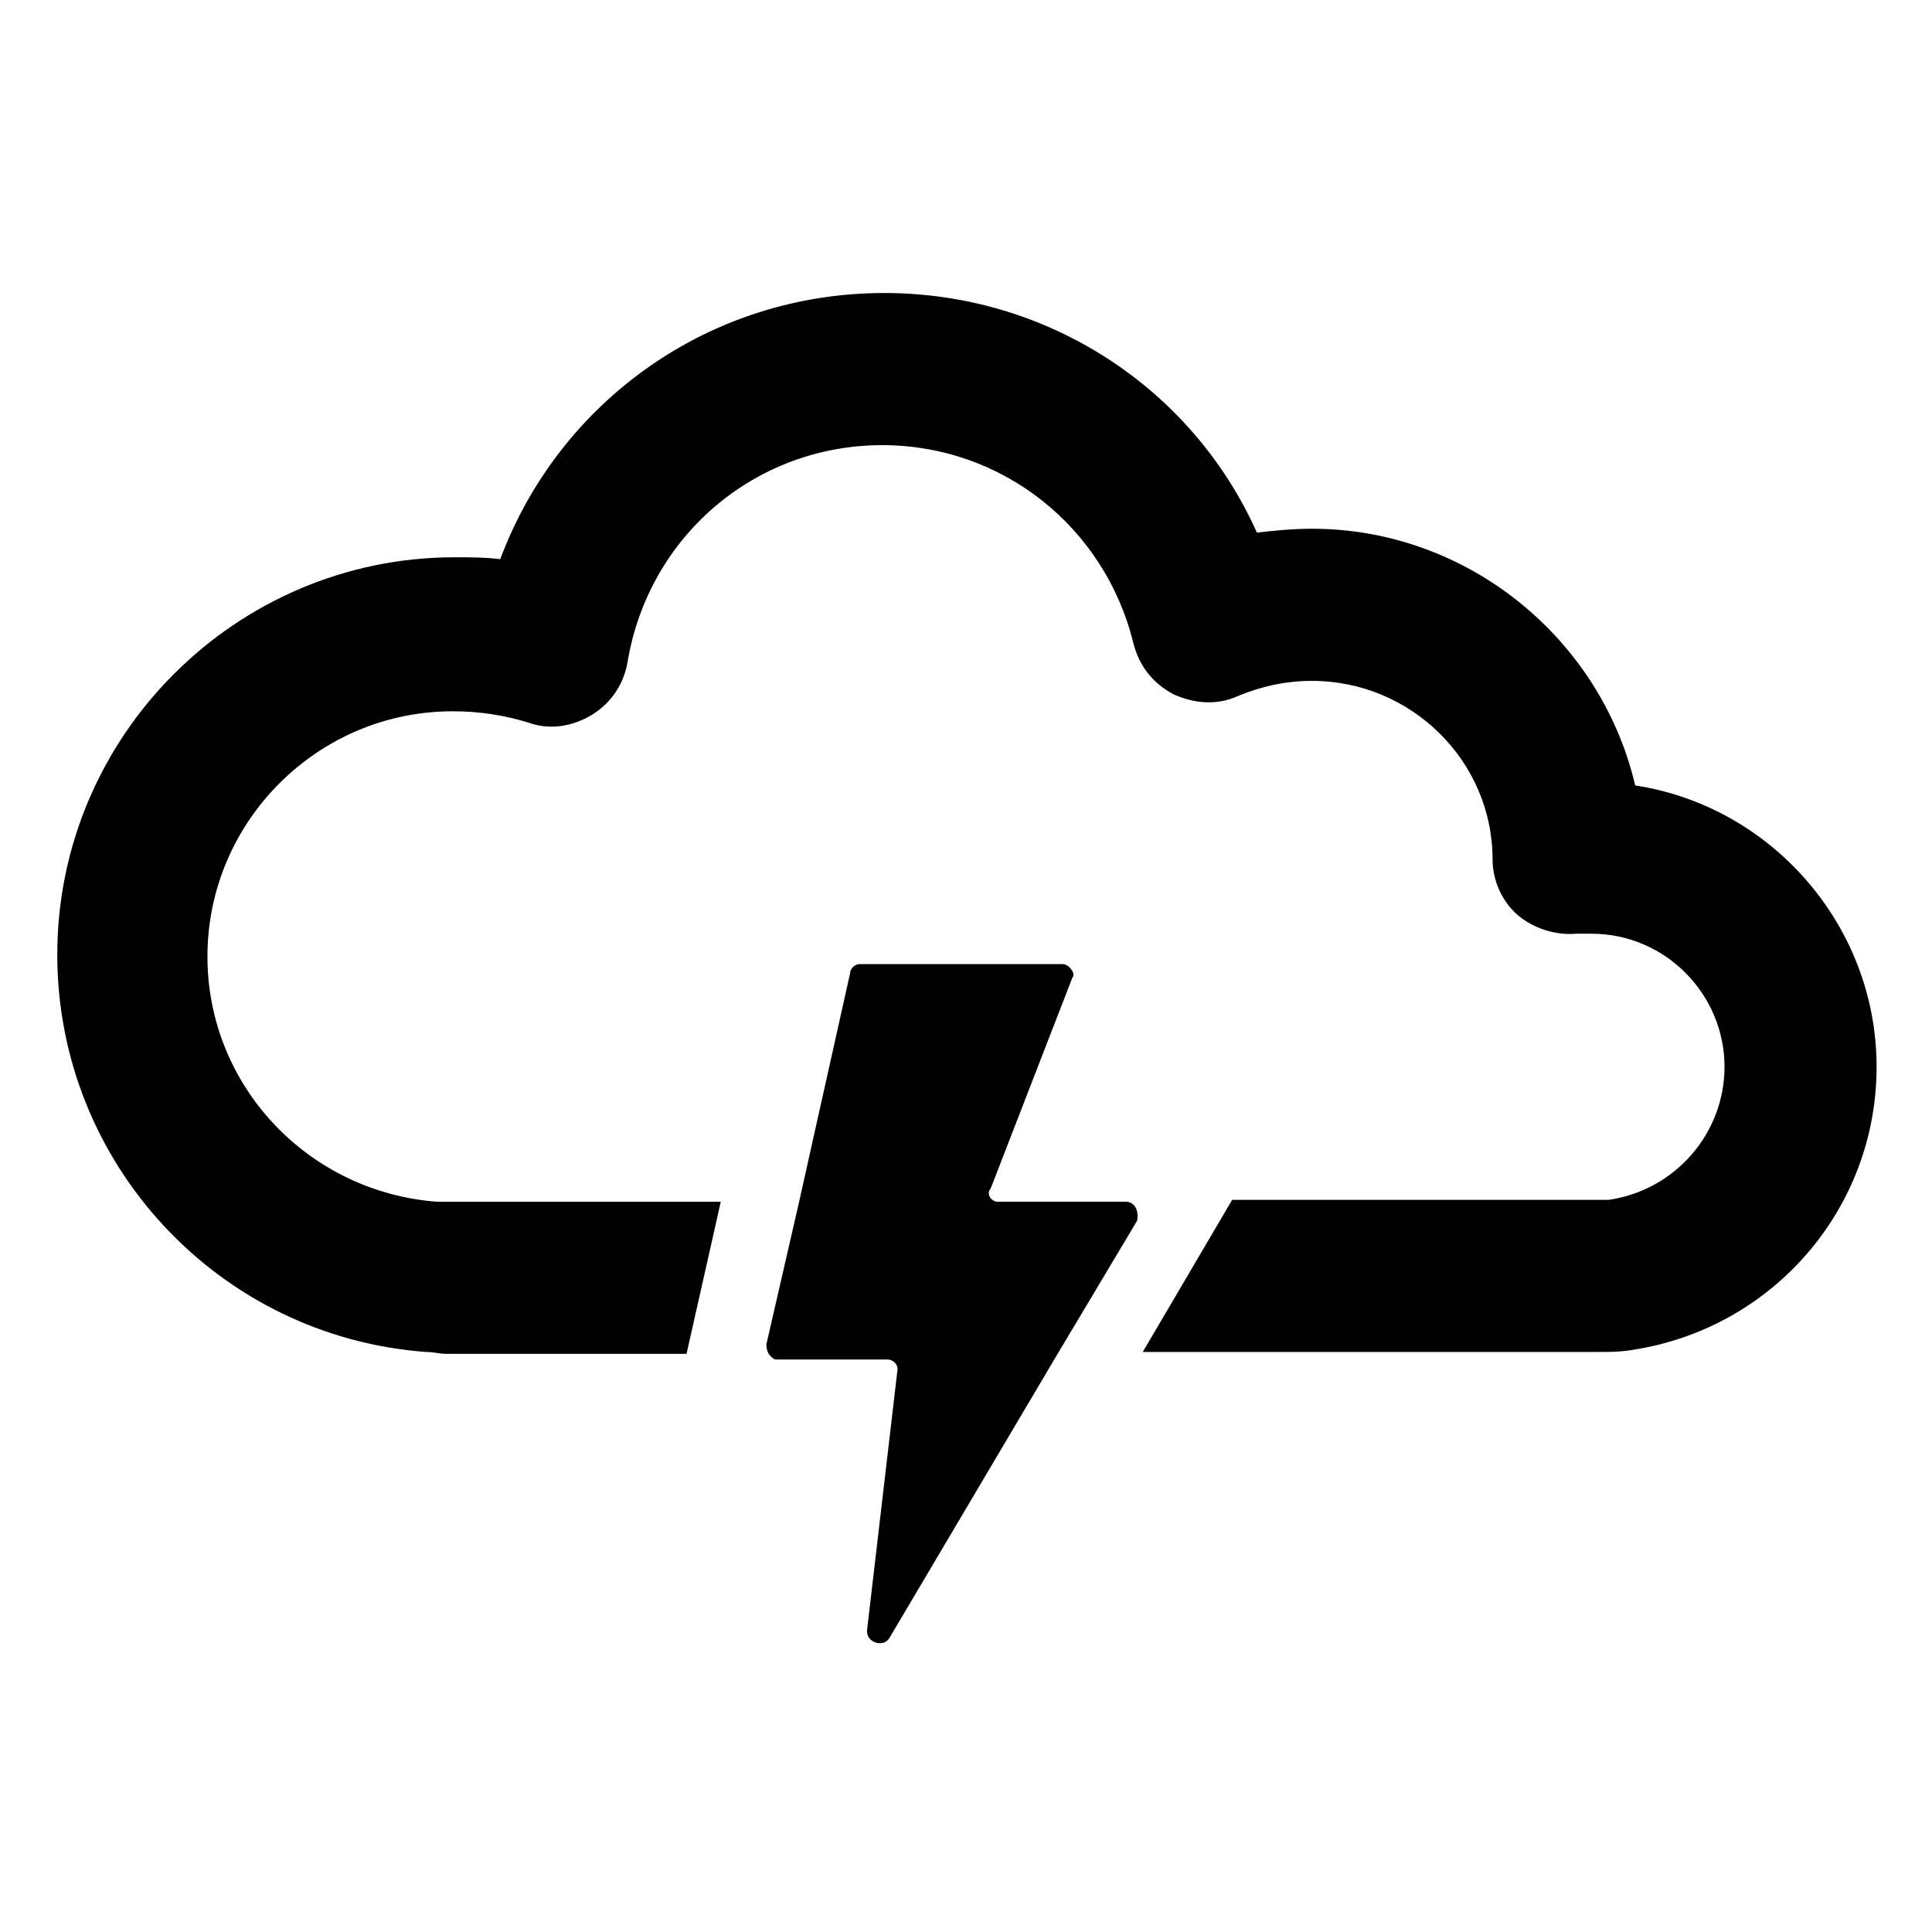 <?xml version="1.0" encoding="UTF-8"?>
<!-- The Best Svg Icon site in the world: iconSvg.co, Visit us! https://iconsvg.co -->
<svg fill="#000000" width="800px" height="800px" version="1.1" viewBox="144 144 512 512" xmlns="http://www.w3.org/2000/svg">
 <g>
  <path d="m577.34 352.14c-9.07-38.793-44.336-68.016-85.648-68.016-5.039 0-10.078 0.504-14.609 1.008-17.129-38.289-55.418-63.48-98.746-63.48-46.352 0-86.152 28.719-101.77 70.535-4.031-0.504-8.062-0.504-12.09-0.504-57.938 0-105.3 47.359-105.3 105.3 0 55.418 42.824 101.27 97.738 105.3 2.016 0 3.527 0.504 5.543 0.504h63.48l9.07-40.305h-73.059-1.008-1.008c-34.258-2.519-60.961-30.73-60.961-64.992 0-35.77 29.223-64.992 64.992-64.992 7.055 0 13.602 1.008 20.152 3.023 5.543 2.016 11.586 1.008 16.625-2.016 5.039-3.023 8.566-8.062 9.574-14.105 5.543-33.25 33.754-57.434 67.512-57.434 31.738 0 58.945 21.664 66.504 52.395 1.512 6.047 5.039 10.578 10.578 13.602 5.543 2.519 11.586 3.023 17.129 0.504 6.047-2.519 12.594-4.031 19.648-4.031 26.199 0 47.863 21.16 47.863 47.359 0 5.543 2.519 11.082 6.551 14.609 4.031 3.527 10.078 5.543 15.617 5.039h4.031c19.648 0 35.266 16.121 35.266 35.266 0 17.633-13.098 32.746-30.73 35.266h-1.008-1.512l-97.238 0.004-23.68 40.305h120.91c3.023 0 5.543 0 8.566-0.504 37.281-5.543 64.992-37.281 64.992-75.066 0-37.285-27.711-69.023-63.984-74.566z"/>
  <path d="m442.32 462.47h-33.25-1.008c-2.016-0.504-2.519-2.519-1.512-3.527l21.664-55.922c1.008-1.008-1.008-3.527-2.519-3.527h-53.91c-1.008 0-2.519 1.008-2.519 2.519l-13.602 60.961-8.566 37.281c0 1.512 0.504 2.519 1.008 3.023 0.504 0.504 1.008 1.008 1.512 1.008h29.727c1.008 0 2.519 1.008 2.519 2.519l-8.062 69.023c-0.504 3.527 4.535 5.039 6.047 2.016l43.832-74.059 21.664-36.273c0.5-2.527-0.508-5.043-3.023-5.043z"/>
 </g>
</svg>